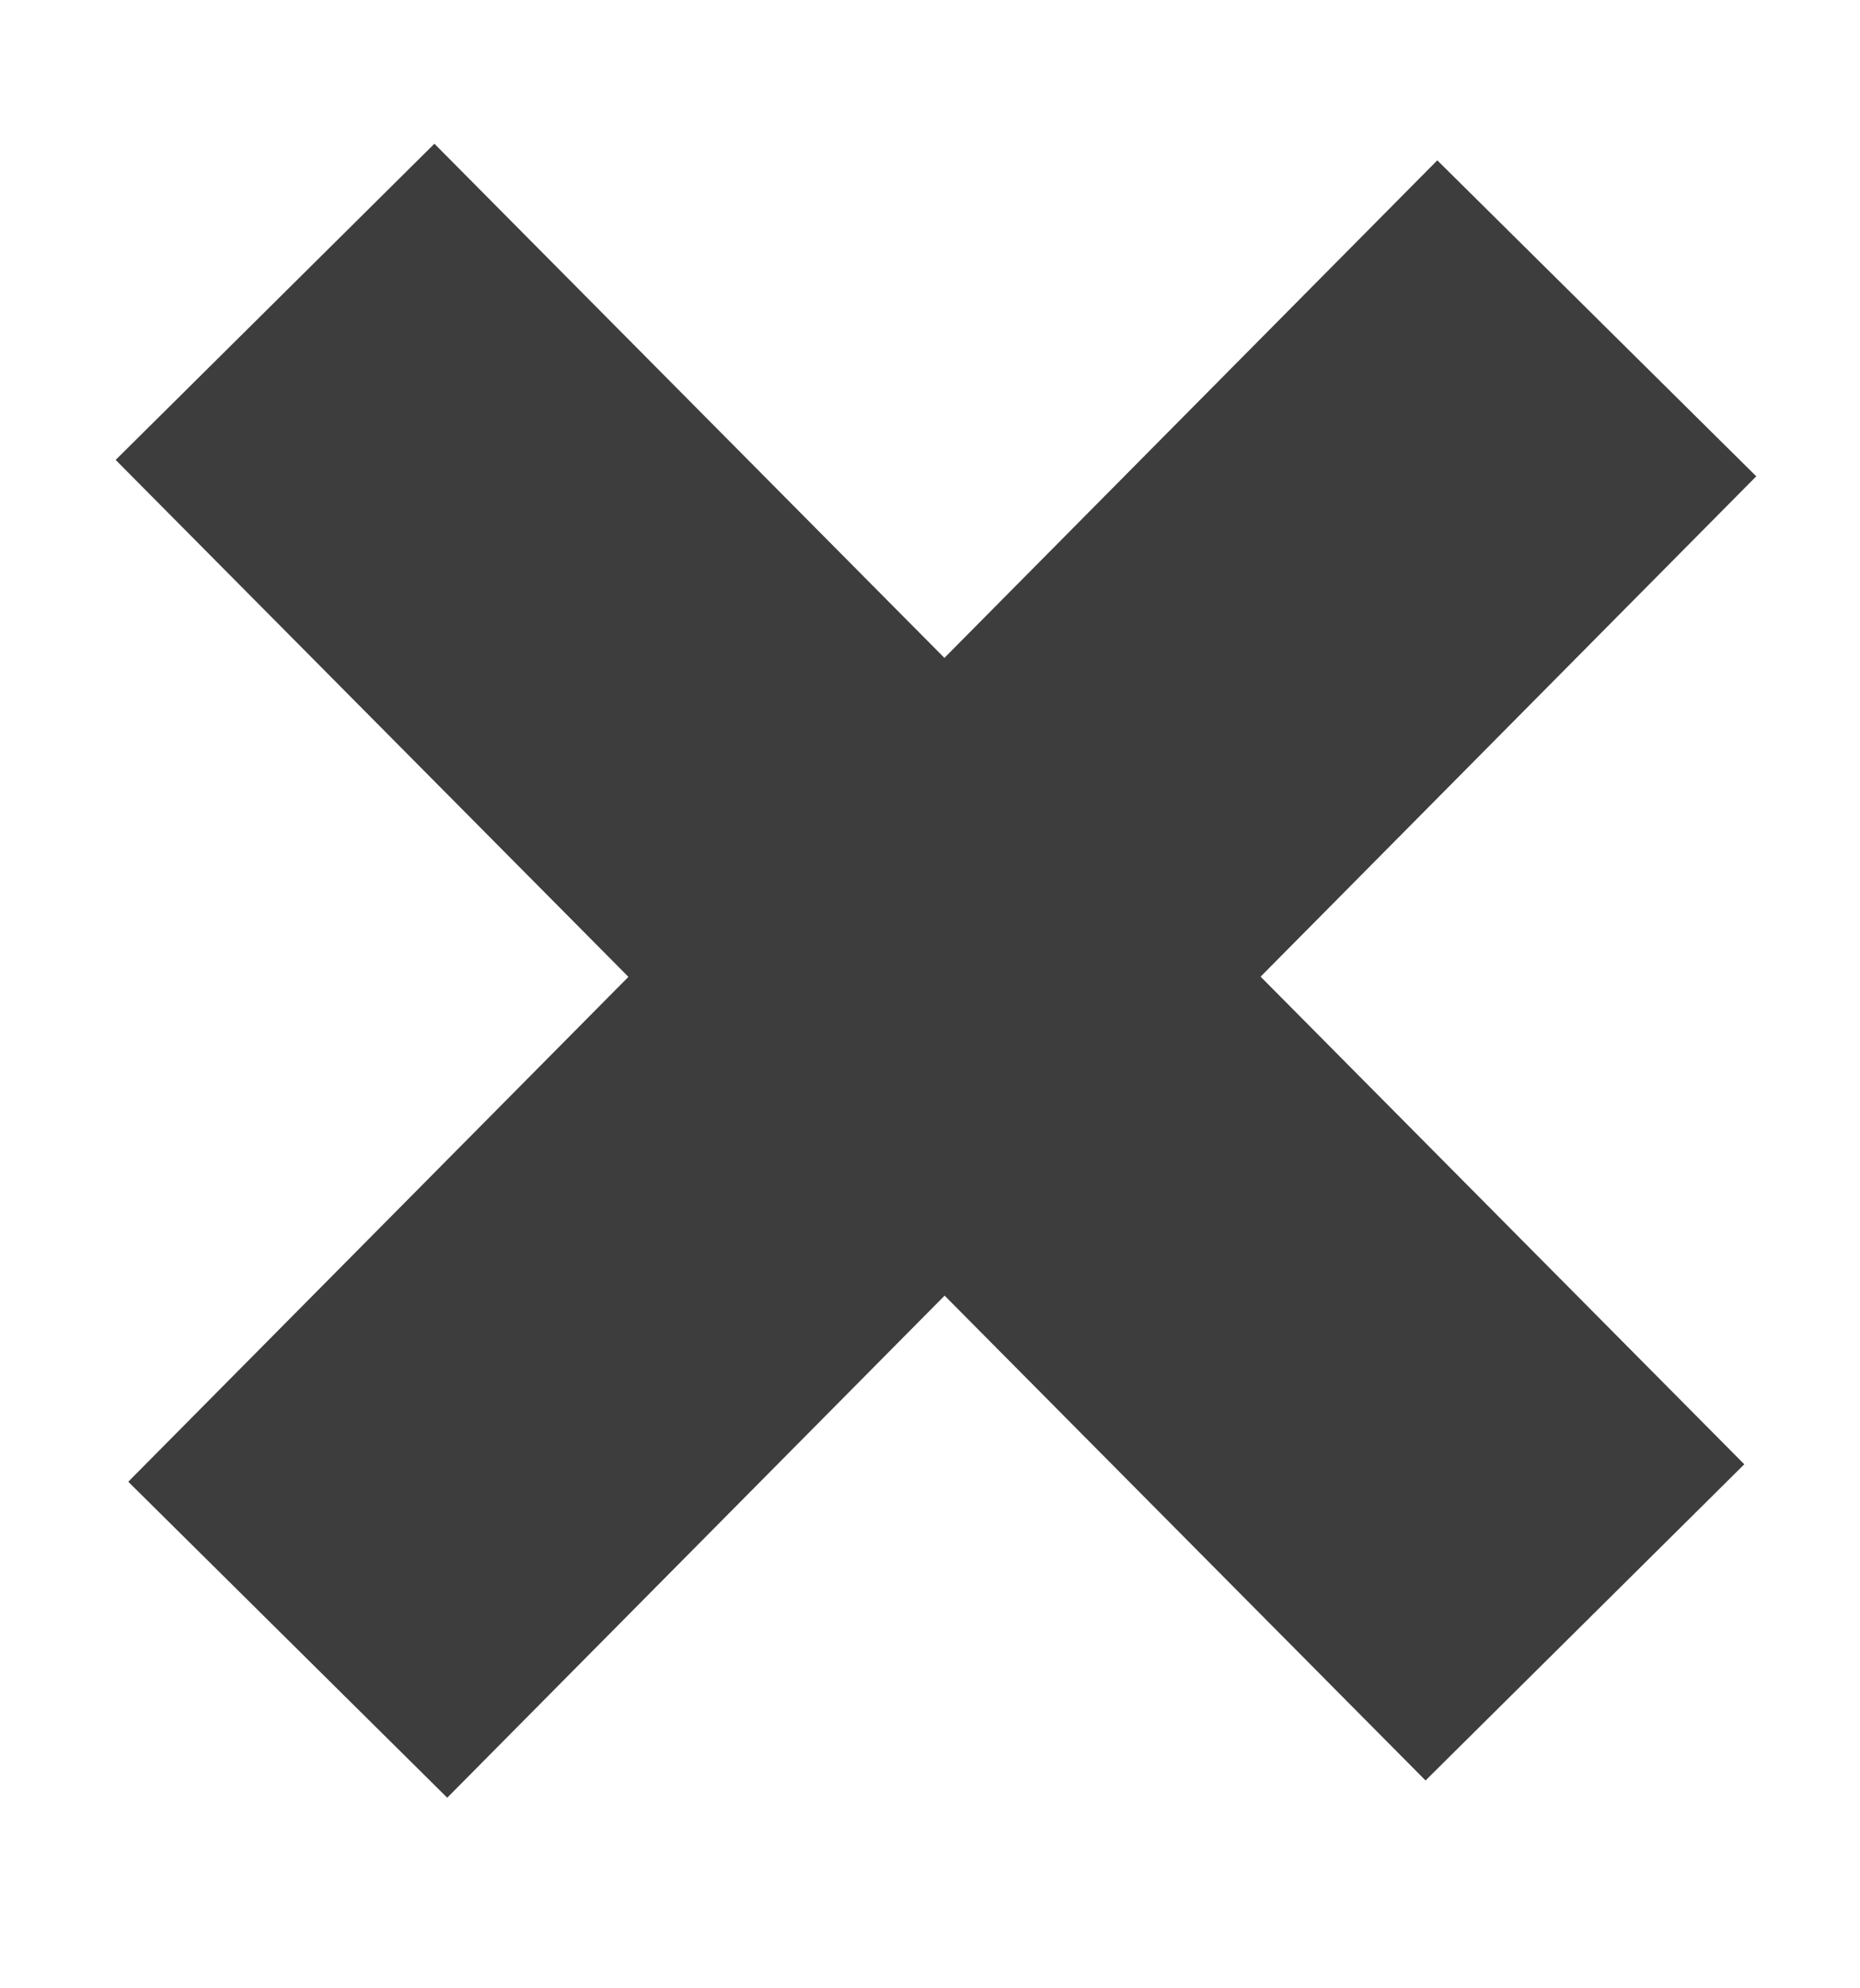 <svg width="29" height="31" viewBox="0 0 29 31" fill="none" xmlns="http://www.w3.org/2000/svg">
<rect x="6.773" y="2.241" width="29" height="7" transform="rotate(45.232 6.773 2.241)" fill="#3D3D3D"/>
<rect x="2" y="23.102" width="29" height="7" transform="rotate(-45.269 2 23.102)" fill="#3D3D3D"/>
</svg>
